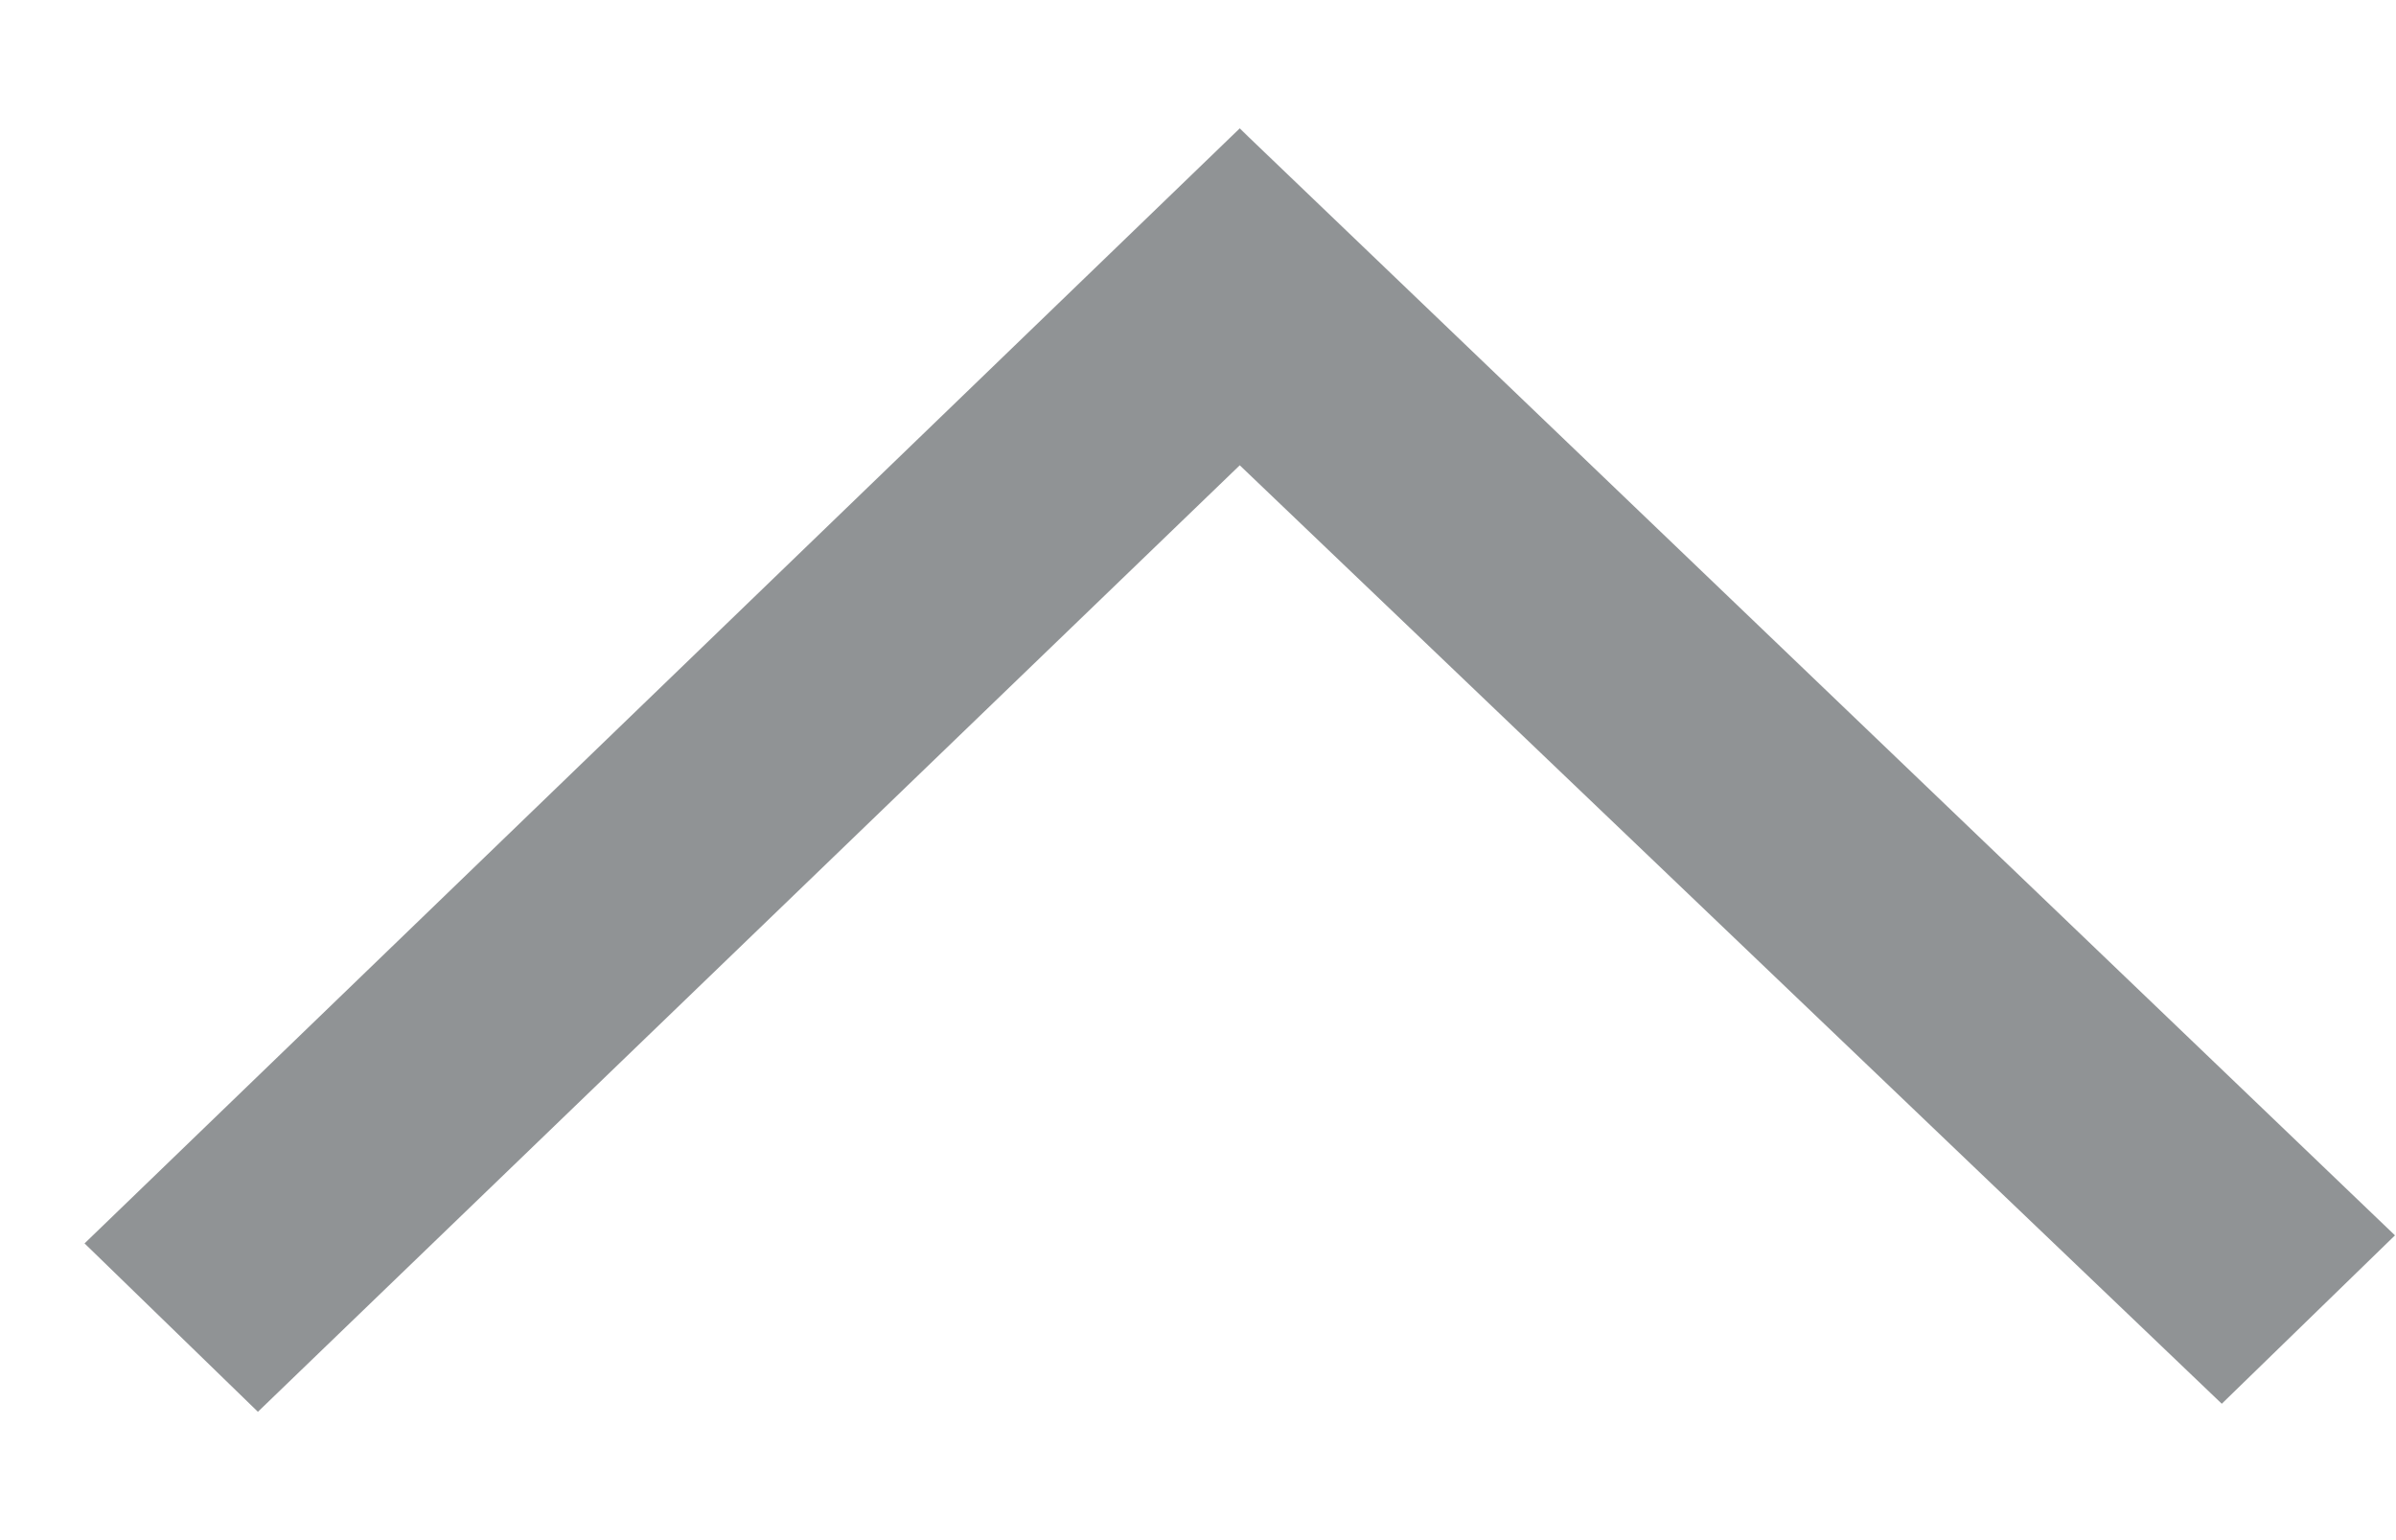 <svg width="14" height="9" viewBox="0 0 14 9" fill="none" xmlns="http://www.w3.org/2000/svg">
<path id="&#208;&#161;&#209;&#130;&#209;&#128;&#208;&#181;&#208;&#187;&#208;&#186;&#208;&#186;" opacity="0.5" fill-rule="evenodd" clip-rule="evenodd" d="M7.292 0.797L13.994 7.219L12.982 8.203L7.244 2.719L1.507 8.25L0.494 7.266L7.244 0.75L7.292 0.797Z" fill="#22292D"/>
</svg>
